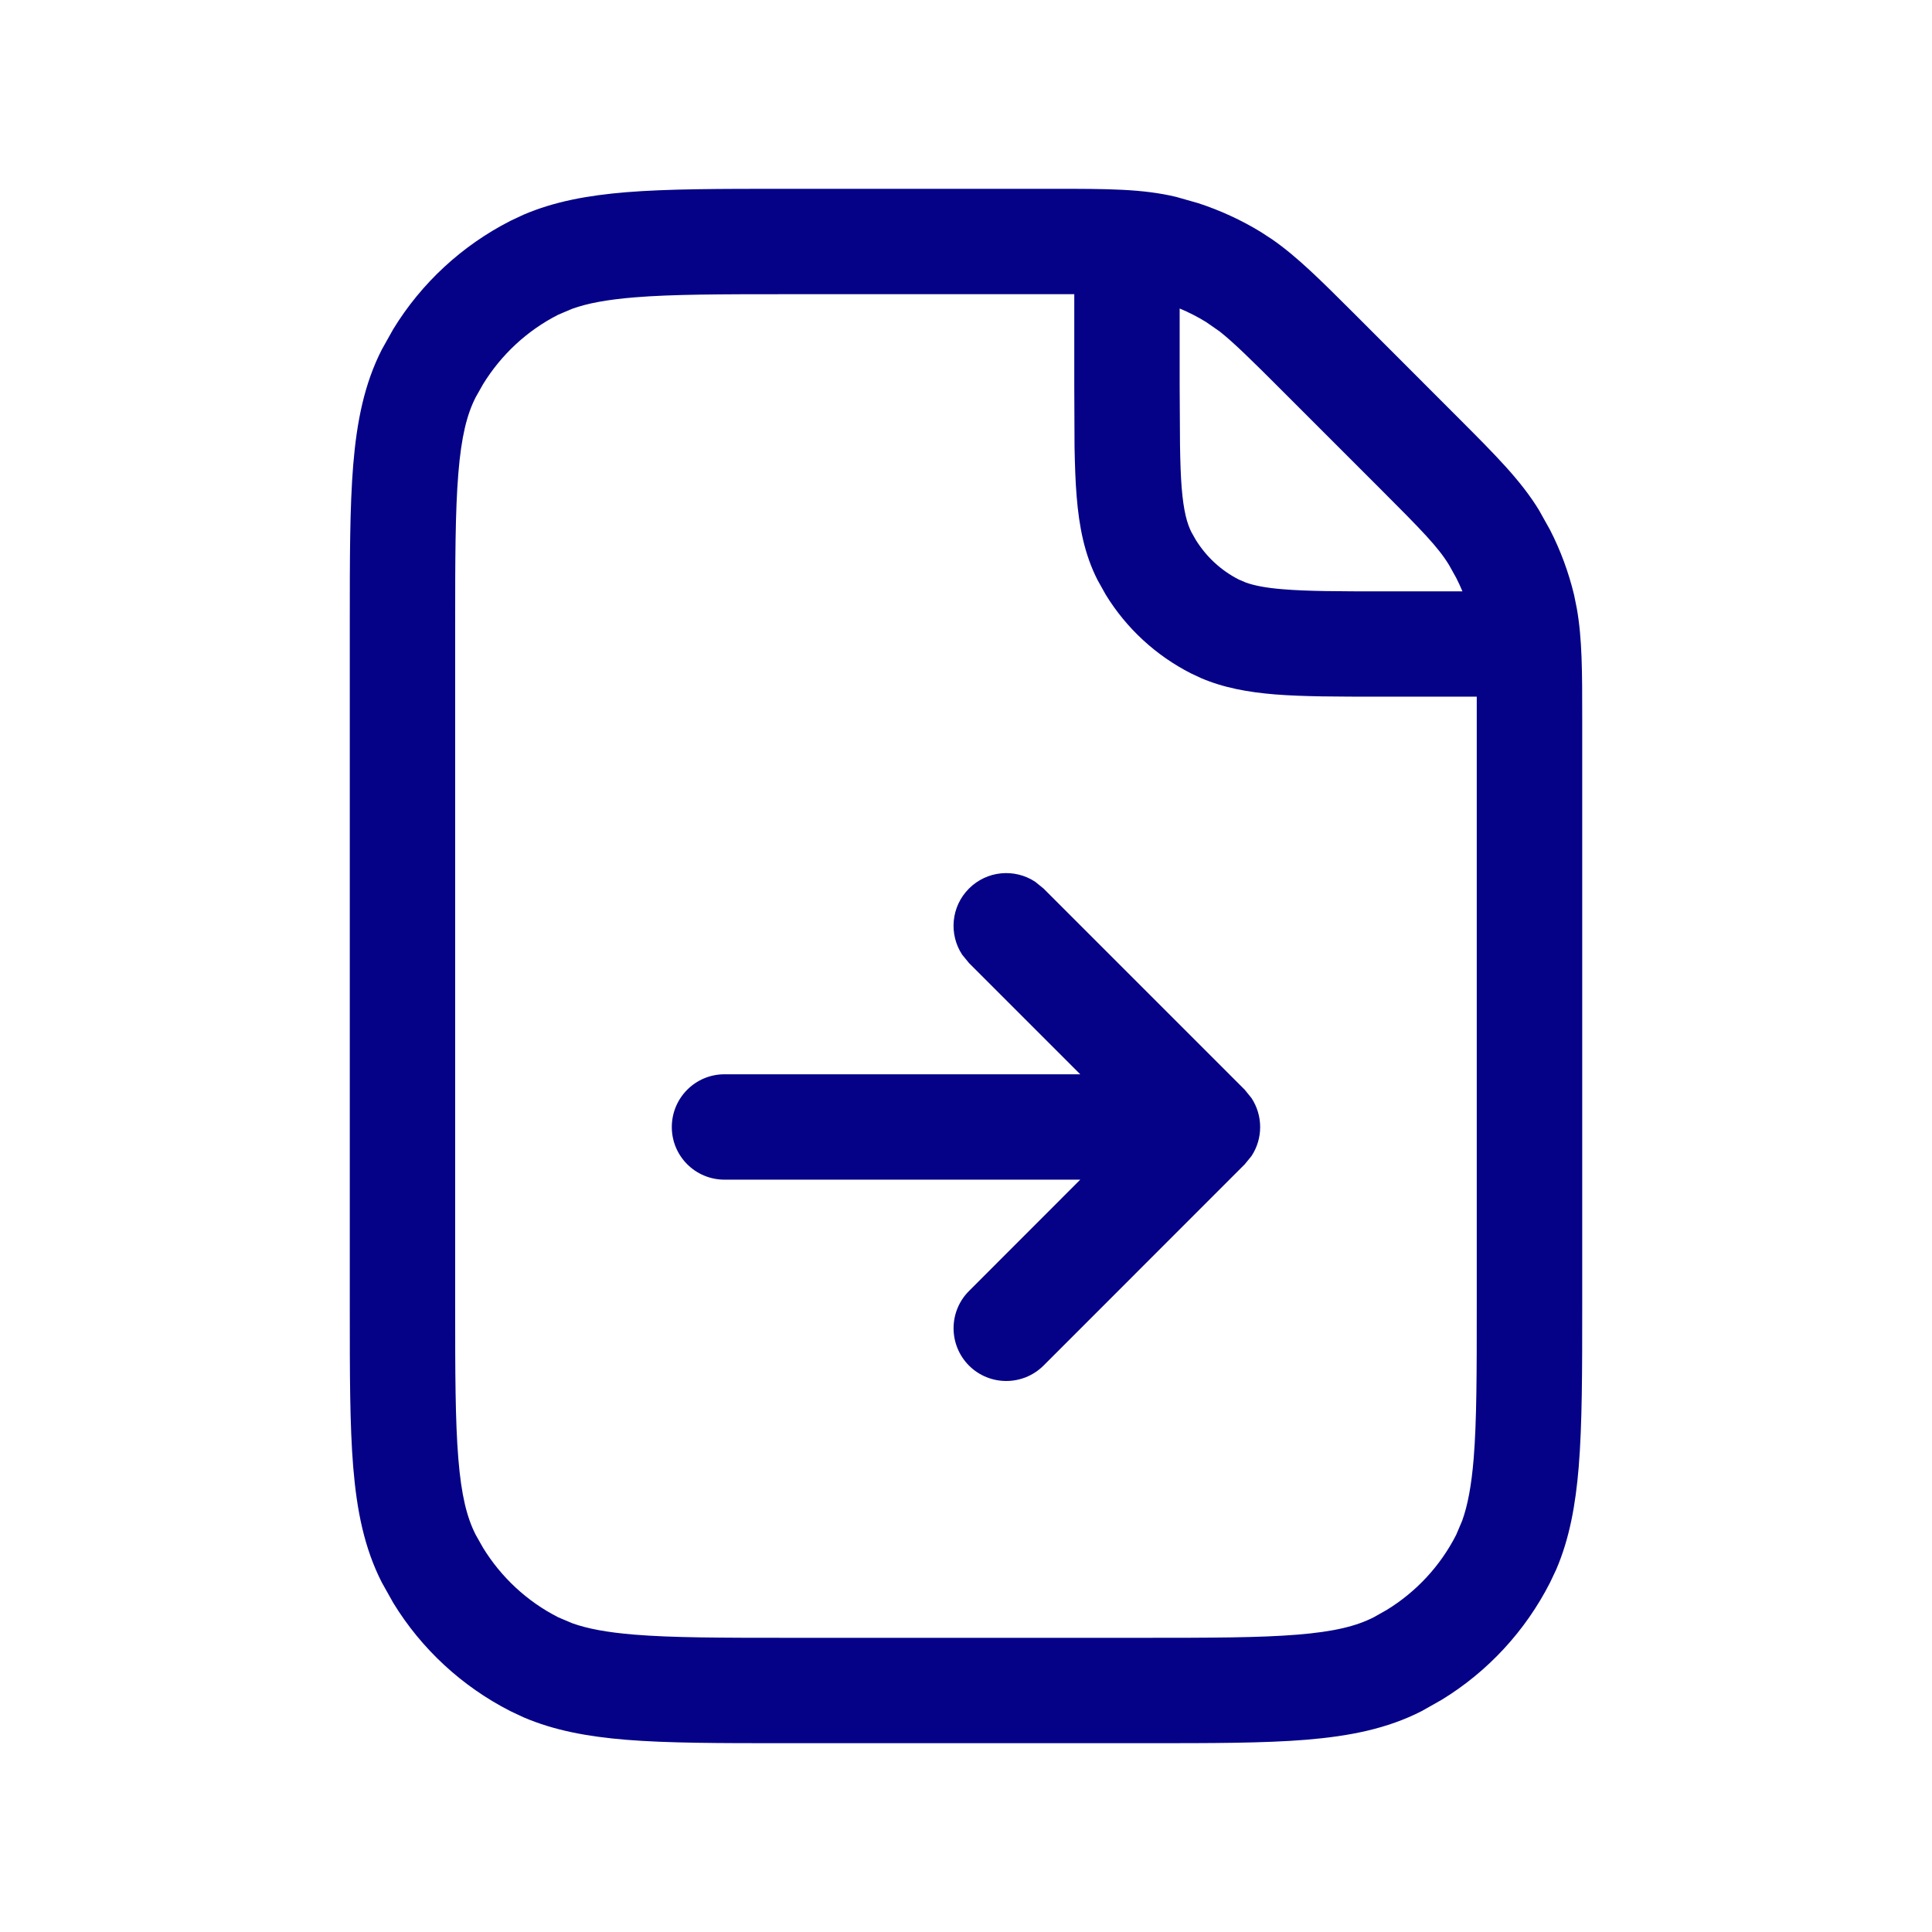<svg width="22" height="22" viewBox="0 0 22 22" fill="none" xmlns="http://www.w3.org/2000/svg">
<path fill-rule="evenodd" clip-rule="evenodd" d="M3.983 14.85V7.15V7.103C3.983 6.365 3.983 5.773 4.022 5.295C4.063 4.8 4.148 4.372 4.348 3.98L4.478 3.748C4.799 3.223 5.261 2.796 5.812 2.515L5.961 2.445C6.313 2.294 6.694 2.225 7.128 2.189C7.606 2.15 8.198 2.15 8.936 2.15L8.983 2.15H11.927L12.011 2.15C12.608 2.15 13.009 2.15 13.393 2.242L13.646 2.314C13.896 2.396 14.136 2.506 14.361 2.644L14.491 2.729C14.776 2.928 15.04 3.192 15.411 3.562L15.463 3.614L16.552 4.704L16.603 4.755C17.029 5.182 17.315 5.467 17.523 5.806L17.651 6.035C17.771 6.269 17.862 6.517 17.924 6.773L17.955 6.926C18.017 7.272 18.017 7.649 18.017 8.182V8.239V14.85C18.017 15.61 18.017 16.216 17.977 16.705C17.941 17.139 17.872 17.52 17.721 17.872L17.651 18.02C17.37 18.572 16.943 19.034 16.418 19.355L16.188 19.485C15.795 19.686 15.367 19.77 14.871 19.811C14.392 19.85 13.801 19.85 13.062 19.85H13.017H8.983H8.936C8.198 19.85 7.606 19.85 7.128 19.811C6.694 19.775 6.313 19.706 5.961 19.555L5.812 19.485C5.261 19.204 4.799 18.777 4.478 18.252L4.348 18.02C4.148 17.628 4.063 17.201 4.022 16.705C3.983 16.227 3.983 15.635 3.983 14.897V14.85ZM5.183 14.85C5.183 15.63 5.184 16.179 5.219 16.608C5.253 17.029 5.317 17.281 5.417 17.477L5.5 17.624C5.707 17.961 6.002 18.236 6.356 18.416L6.516 18.484C6.689 18.546 6.91 18.588 7.226 18.614C7.654 18.649 8.203 18.65 8.983 18.65H13.017C13.796 18.65 14.345 18.649 14.773 18.614C15.195 18.58 15.447 18.516 15.643 18.416L15.79 18.333C16.127 18.127 16.402 17.831 16.582 17.477L16.65 17.317C16.712 17.144 16.755 16.924 16.781 16.608C16.816 16.179 16.816 15.63 16.816 14.85V8.239C16.816 8.126 16.816 8.025 16.816 7.933H15.767H15.713C15.234 7.933 14.838 7.933 14.514 7.907C14.214 7.882 13.935 7.833 13.673 7.72L13.562 7.668C13.161 7.464 12.826 7.154 12.592 6.773L12.498 6.605C12.348 6.31 12.288 5.996 12.26 5.653C12.246 5.485 12.24 5.297 12.236 5.089L12.233 4.4V3.35C12.142 3.35 12.04 3.35 11.927 3.35H8.983C8.203 3.35 7.654 3.351 7.226 3.386C6.91 3.412 6.689 3.454 6.516 3.516L6.356 3.584C6.002 3.764 5.707 4.039 5.5 4.376L5.417 4.523C5.317 4.719 5.253 4.971 5.219 5.393C5.184 5.821 5.183 6.37 5.183 7.15V14.85ZM16.582 6.58C16.608 6.63 16.631 6.682 16.653 6.734H15.767C15.243 6.734 14.887 6.733 14.611 6.71C14.41 6.694 14.281 6.667 14.188 6.634L14.106 6.599C13.903 6.496 13.734 6.338 13.615 6.145L13.567 6.06C13.518 5.963 13.478 5.824 13.456 5.555C13.445 5.417 13.44 5.259 13.437 5.071L13.433 4.4V3.513C13.537 3.556 13.638 3.608 13.734 3.667L13.888 3.774C14.047 3.9 14.243 4.091 14.614 4.463L15.703 5.552C16.199 6.048 16.376 6.23 16.5 6.433L16.582 6.58ZM11.788 10.041C11.555 9.887 11.239 9.913 11.034 10.118C10.829 10.323 10.803 10.639 10.957 10.872L11.034 10.966L12.301 12.233H8.25C7.918 12.233 7.65 12.502 7.65 12.834C7.65 13.165 7.918 13.433 8.25 13.433H12.301L11.034 14.701C10.8 14.935 10.8 15.315 11.034 15.55C11.268 15.784 11.648 15.784 11.883 15.55L14.174 13.258L14.251 13.164C14.383 12.964 14.382 12.703 14.251 12.504L14.174 12.409L11.883 10.118L11.788 10.041Z" fill="#050288"/>
</svg>
